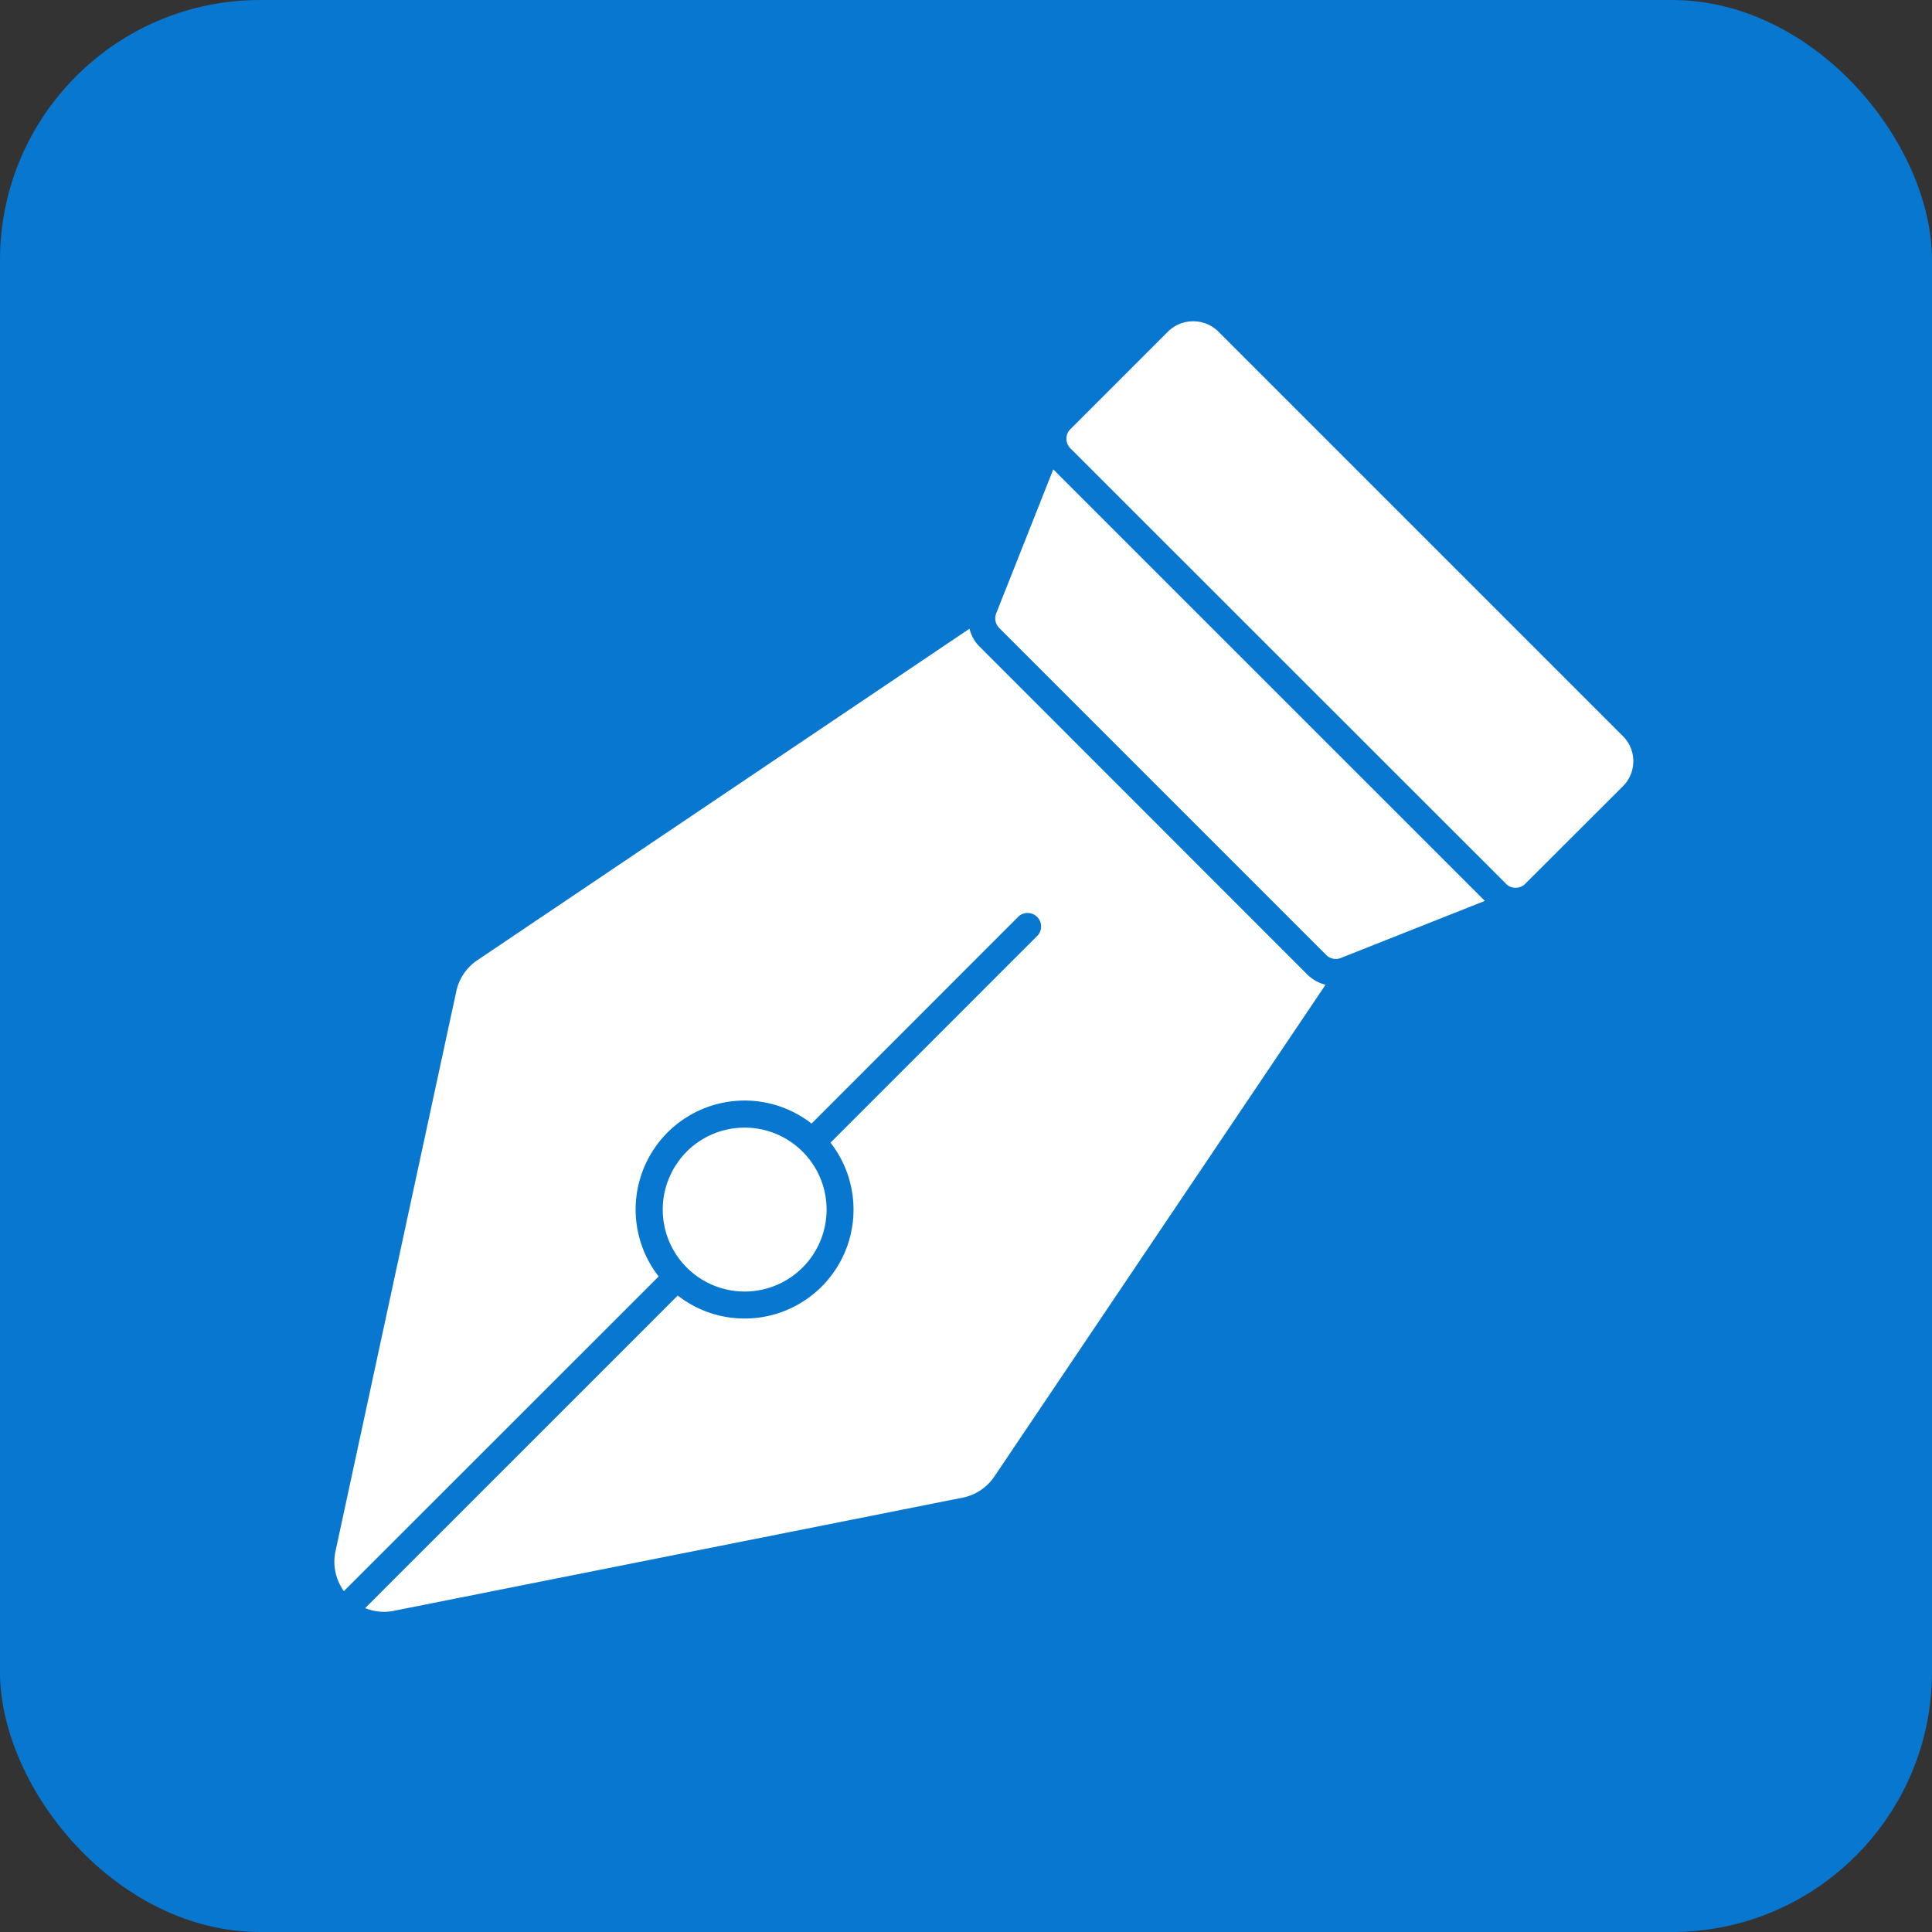 <svg xmlns="http://www.w3.org/2000/svg" width="52" height="52" viewBox="0 0 52 52">
  <rect x="0" y="0" width="52" height="52" fill="#333333" stroke="none"/>
  <g id="Group_1005" data-name="Group 1005" transform="translate(-340 -2132)">
    <rect id="Rectangle_123" data-name="Rectangle 123" width="52" height="52" rx="7" transform="translate(340 2132)" fill="#0777cf"/>
    <g id="signature_2_" data-name="signature (2)" transform="translate(342.003 2133.341)">
      <path id="Path_2099" data-name="Path 2099" d="M37.962,22.907l-3.879,1.537a.341.341,0,0,1-.135.025.358.358,0,0,1-.255-.106l-8.8-8.8a.367.367,0,0,1-.084-.393l1.537-3.878Zm3.722-3.092-2.637,2.633a.359.359,0,0,1-.259.105.351.351,0,0,1-.255-.105L26.806,10.725a.364.364,0,0,1,0-.514l2.637-2.637a.968.968,0,0,1,1.337,0l10.9,10.9A.952.952,0,0,1,41.684,19.815Zm-8.008,5.346L24.76,38.4a1.344,1.344,0,0,1-.852.568l-15.3,3.044a1.351,1.351,0,0,1-.266.03,1.392,1.392,0,0,1-.517-.1l8.413-8.413a2.931,2.931,0,0,0,4.112-4.115l5.582-5.583a.364.364,0,0,0-.513-.513L19.84,28.9a2.932,2.932,0,0,0-4.115,4.115L7.253,41.484a1.347,1.347,0,0,1-.226-1.074l3.252-15.074a1.347,1.347,0,0,1,.568-.834l13.245-8.922a1,1,0,0,0,.288.5l8.795,8.8a1.074,1.074,0,0,0,.5.284Z" fill="#fff"/>
      <path id="Path_2100" data-name="Path 2100" d="M31.909,67.546a2.206,2.206,0,0,0,1.559,3.765h0a2.206,2.206,0,1,0-1.561-3.765Z" transform="translate(-15.429 -37.89)" fill="#fff"/>
    </g>
  </g>
</svg>
